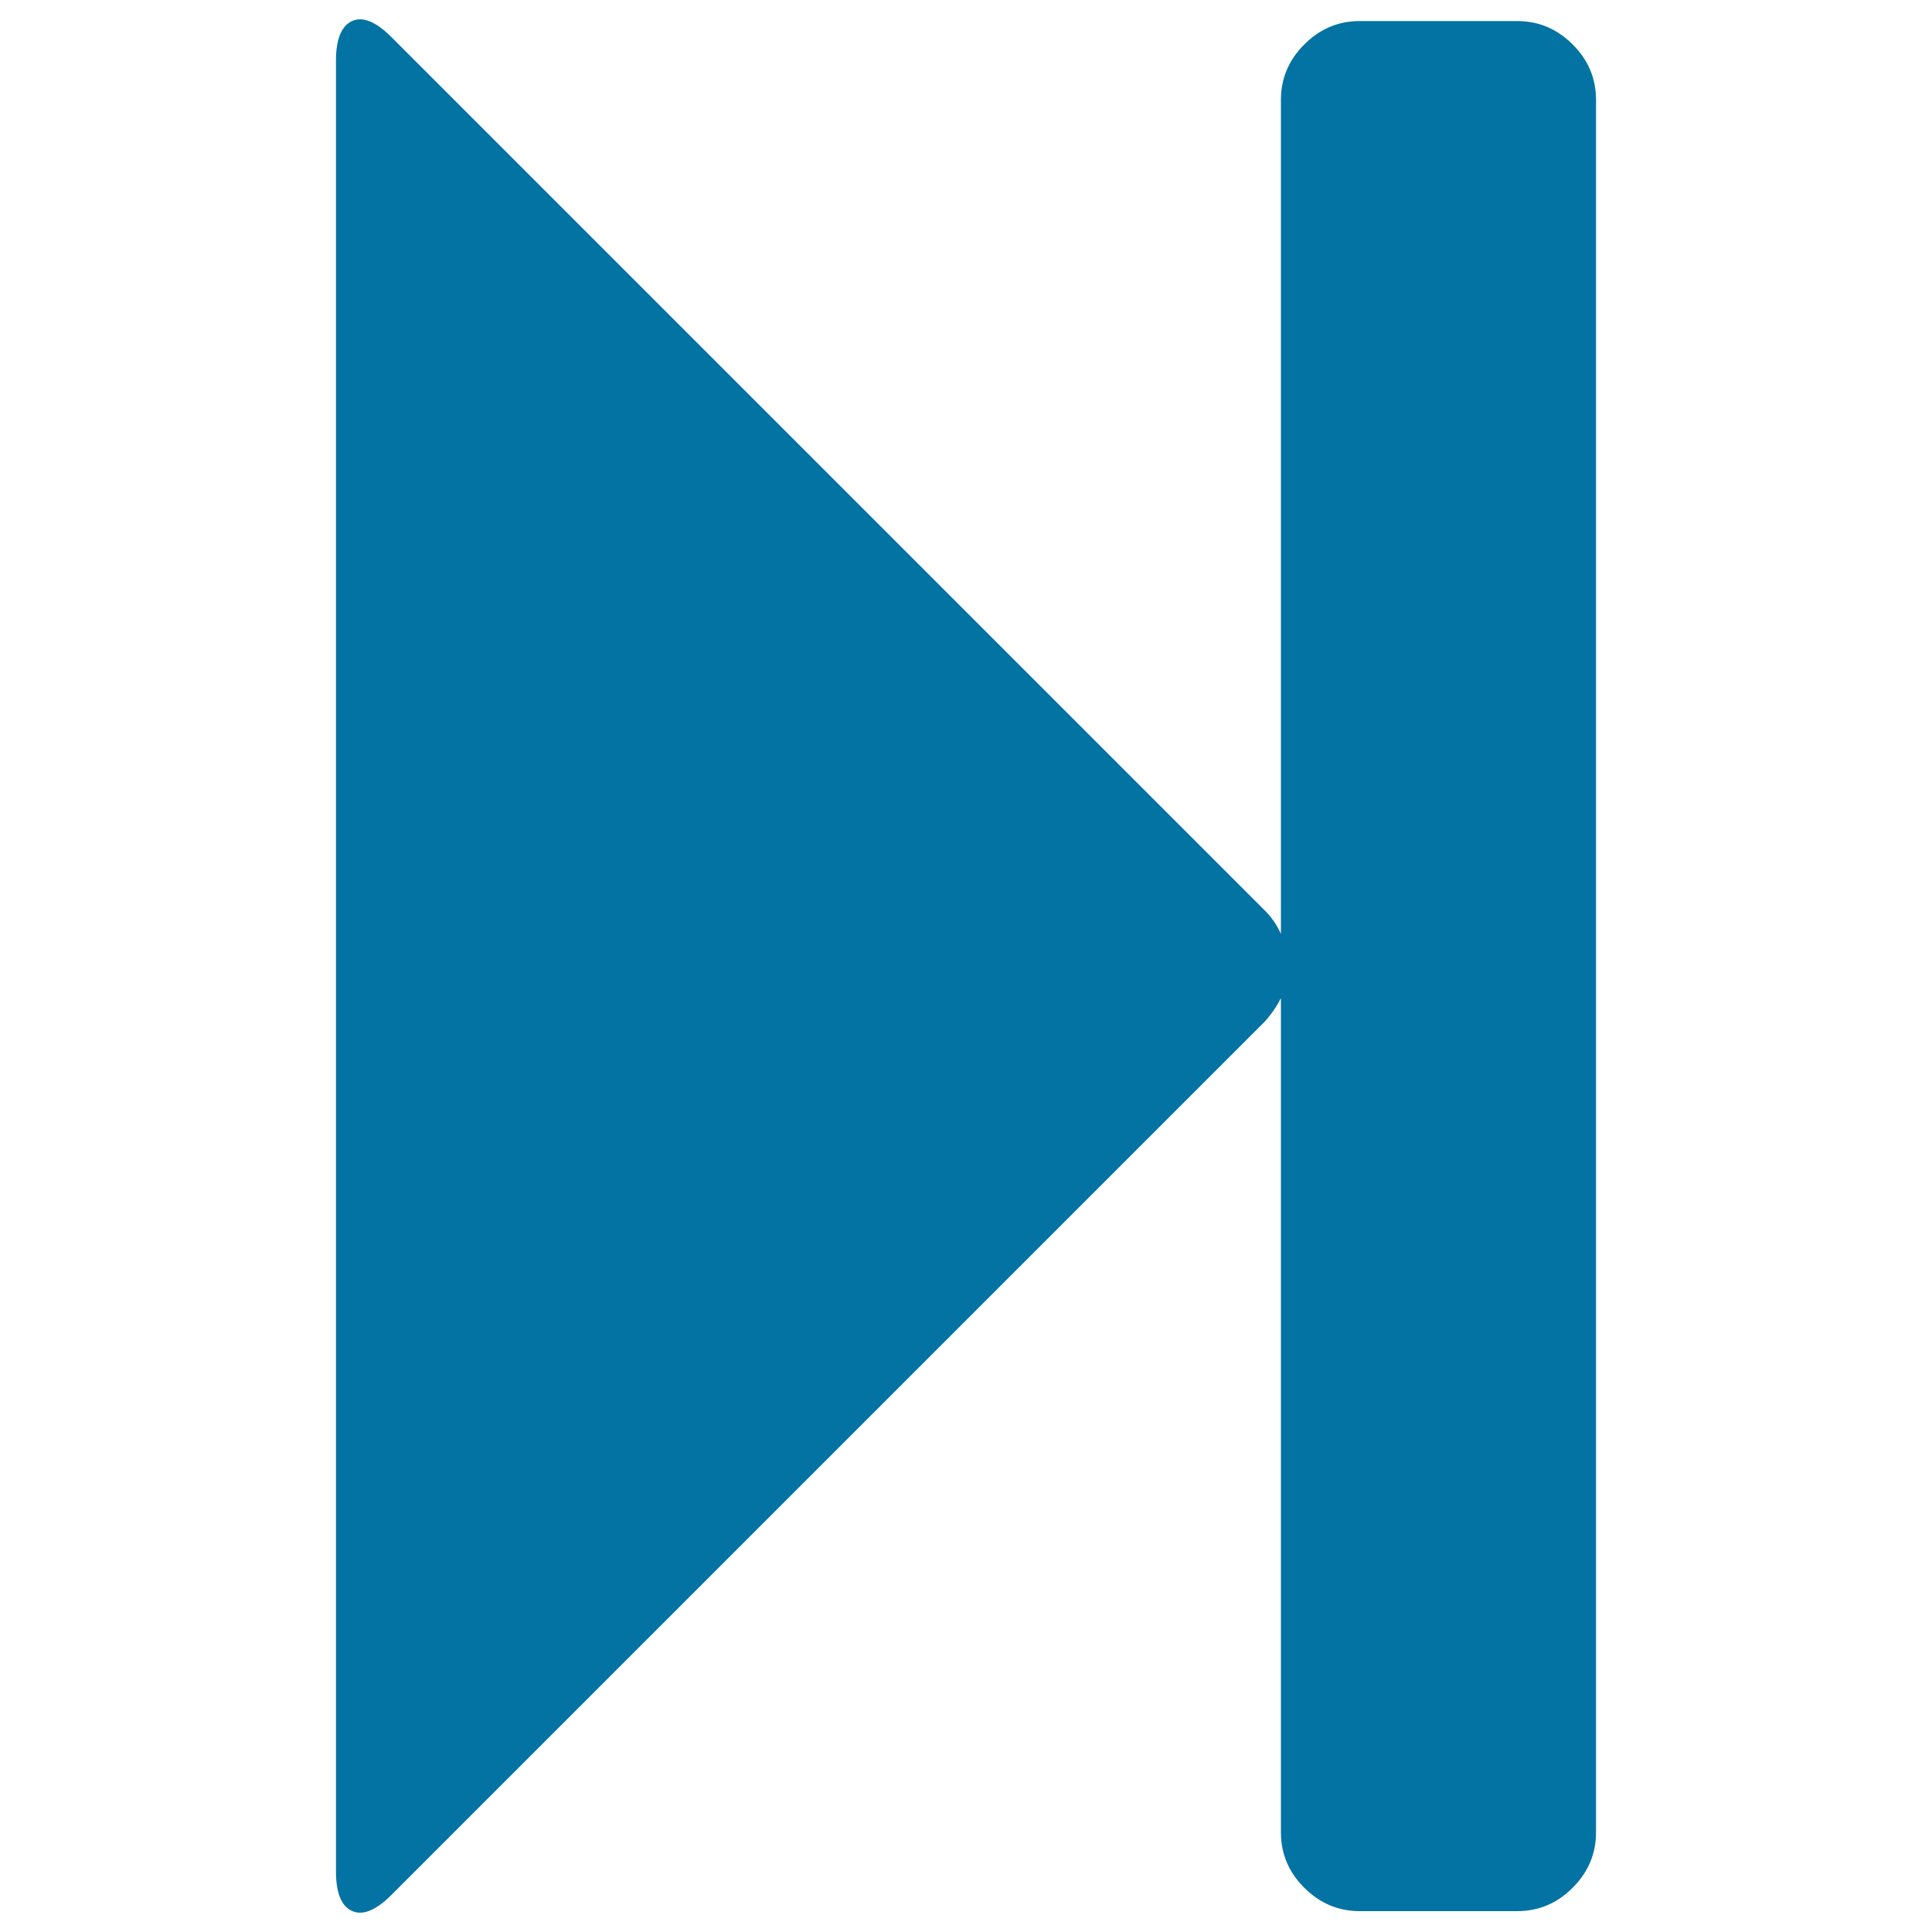 <svg xmlns="http://www.w3.org/2000/svg" viewBox="0 0 1000 1000" style="fill:#0273a2">
<title>Step forward SVG icon</title>
<g><path d="M202.6,980.8c-8.1,8.1-14.9,10.8-20.4,8.3c-5.5-2.5-8.3-9.3-8.3-20.4V31.3c0-11,2.8-17.8,8.3-20.4c5.5-2.5,12.3,0.2,20.4,8.3l452.1,452.1c3.4,3.4,6.2,7.4,8.3,12.1V51.7c0-11,4-20.6,12.1-28.7c8.1-8.1,17.6-12.1,28.7-12.1h81.5c11,0,20.6,4,28.7,12.1c8.1,8.1,12.1,17.6,12.1,28.7v896.7c0,11-4,20.6-12.1,28.7c-8.1,8.1-17.6,12.1-28.7,12.1h-81.5c-11,0-20.6-4-28.7-12.1c-8.1-8.1-12.1-17.6-12.1-28.7V516.6c-2.1,4.2-4.9,8.3-8.3,12.1L202.6,980.8z"/></g>
</svg>